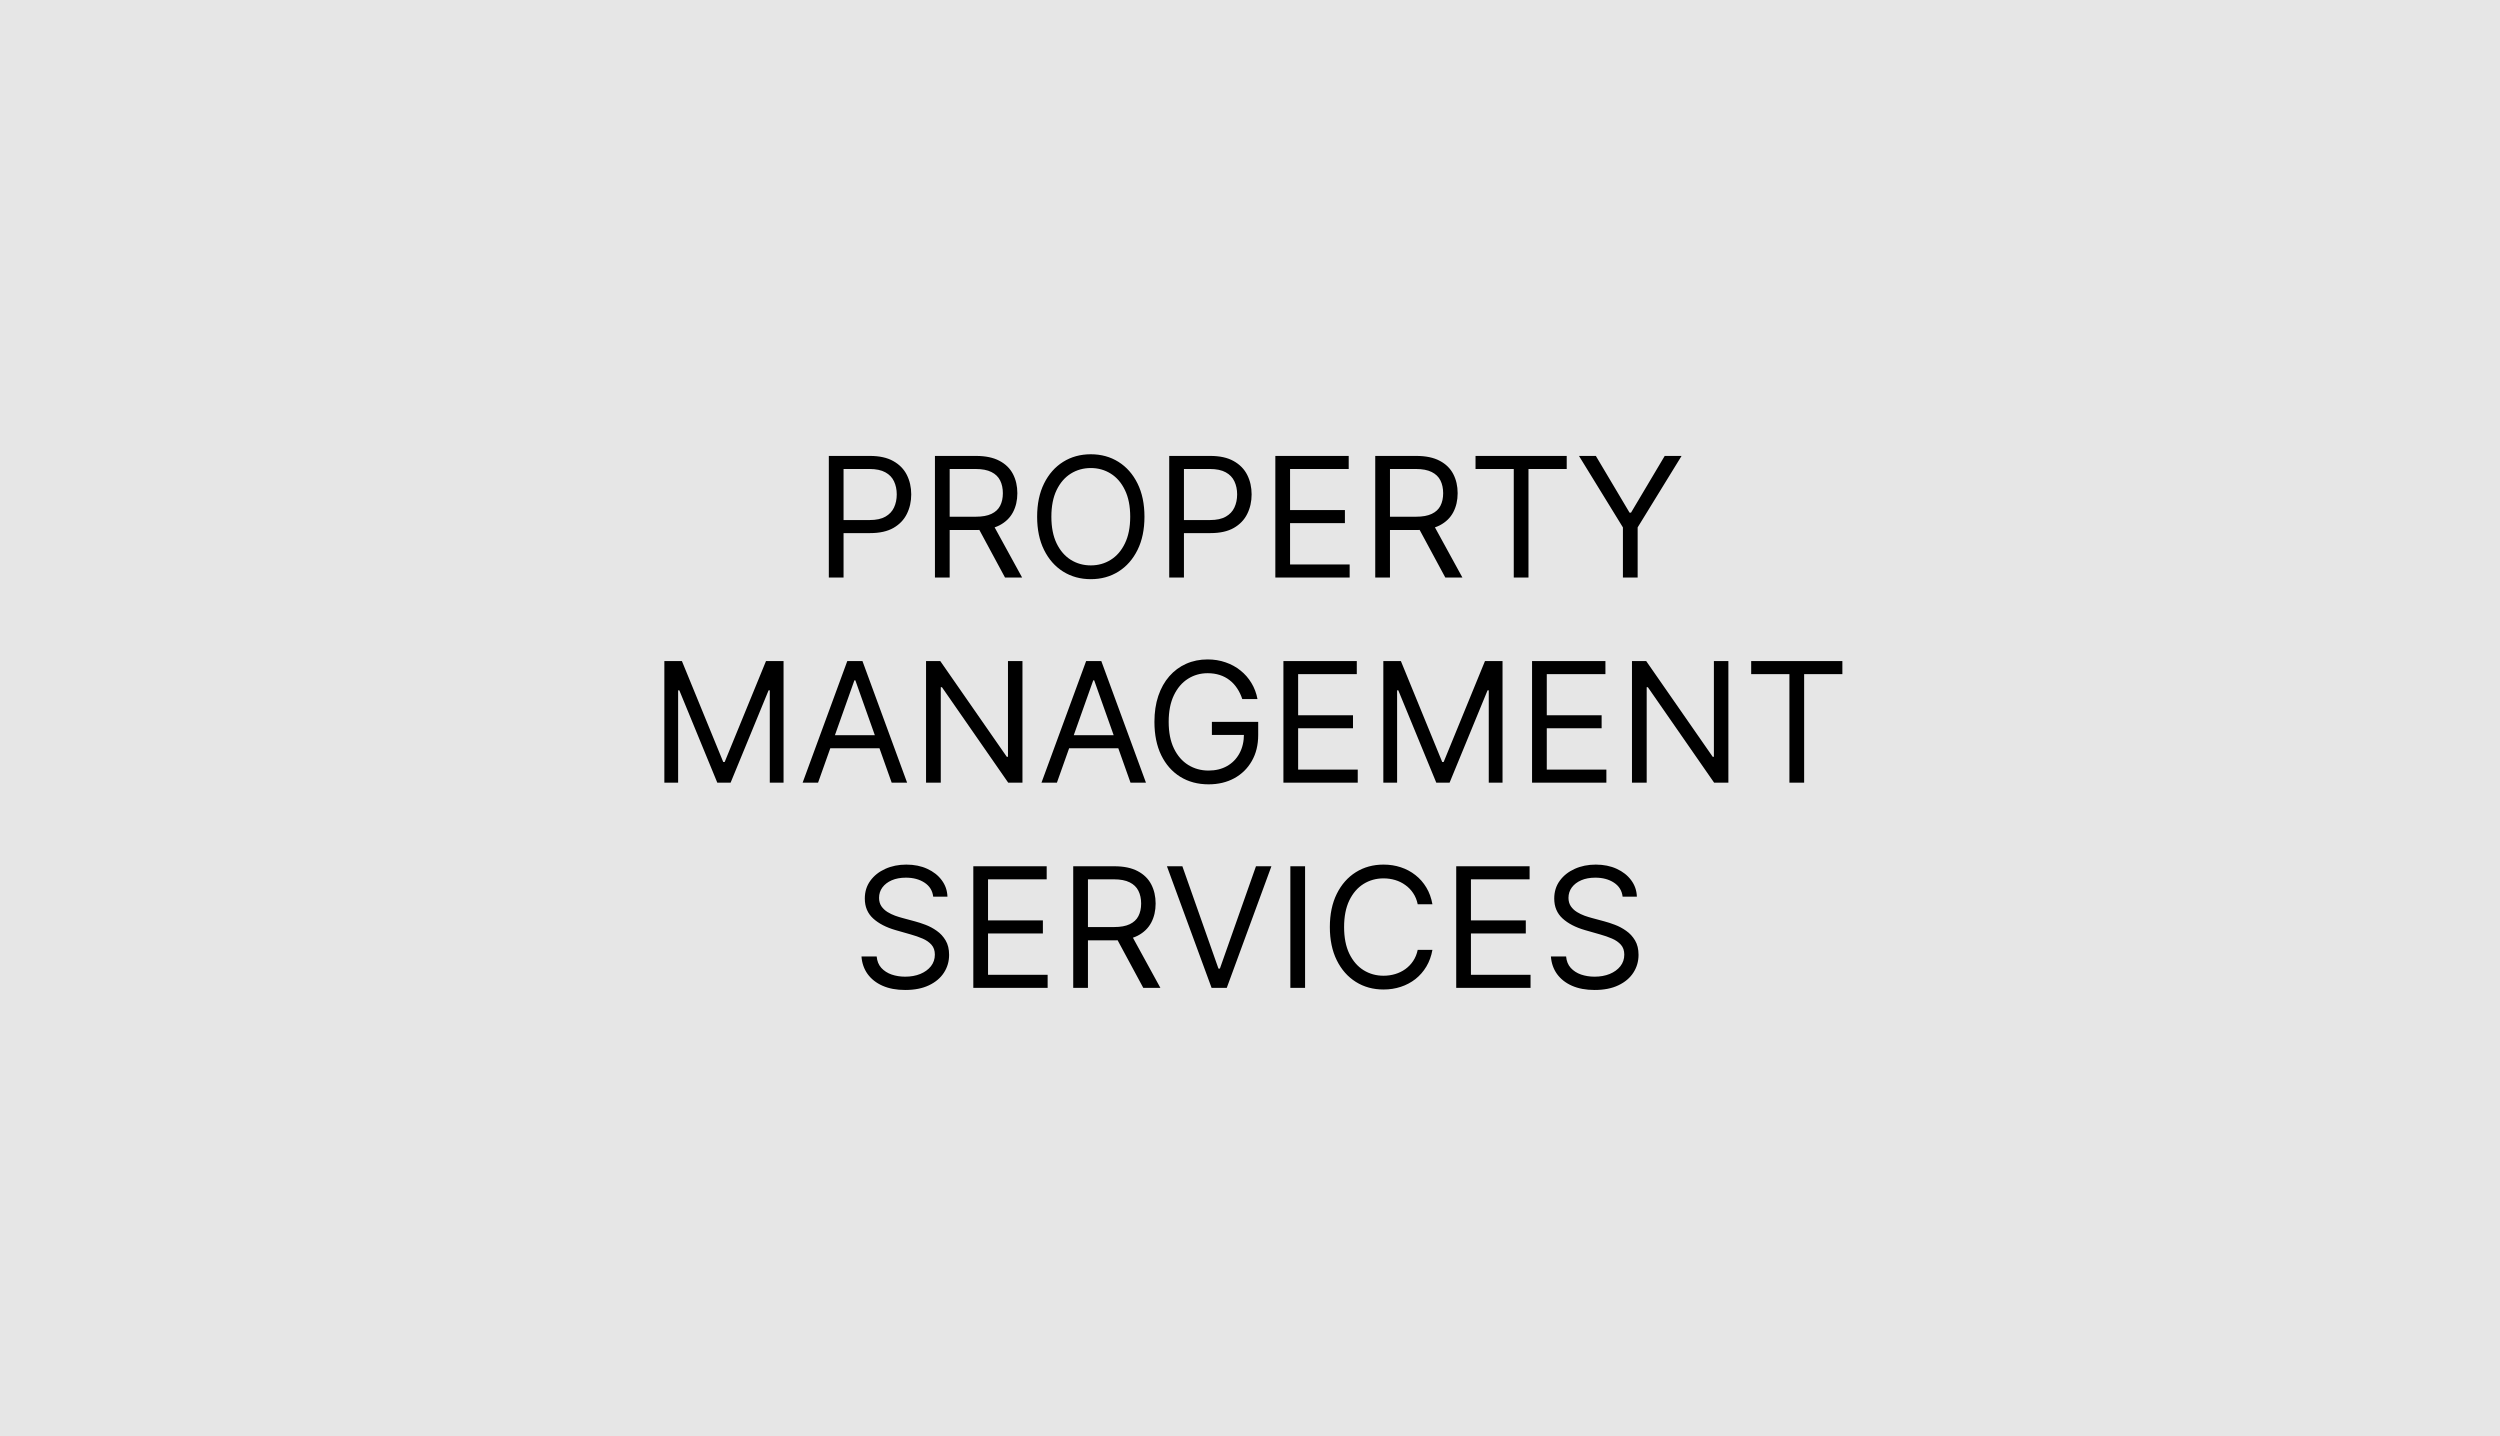 <svg xmlns="http://www.w3.org/2000/svg" width="329" height="189" viewBox="0 0 329 189" fill="none"><rect x="0" y="0" width="329" height="189" fill="#808080" stroke="none"/><rect width="329" height="189" fill="white" fill-opacity="0.8"></rect><path d="M109.074 76V60H114.48C115.736 60 116.762 60.227 117.559 60.68C118.361 61.128 118.954 61.734 119.34 62.5C119.725 63.266 119.918 64.12 119.918 65.062C119.918 66.005 119.725 66.862 119.34 67.633C118.96 68.404 118.371 69.018 117.574 69.477C116.777 69.93 115.757 70.156 114.512 70.156H110.637V68.438H114.449C115.309 68.438 115.999 68.289 116.52 67.992C117.04 67.695 117.418 67.294 117.652 66.789C117.892 66.279 118.012 65.703 118.012 65.062C118.012 64.422 117.892 63.849 117.652 63.344C117.418 62.839 117.038 62.443 116.512 62.156C115.986 61.865 115.288 61.719 114.418 61.719H111.012V76H109.074ZM123.039 76V60H128.445C129.695 60 130.721 60.214 131.523 60.641C132.326 61.062 132.919 61.643 133.305 62.383C133.69 63.122 133.883 63.964 133.883 64.906C133.883 65.849 133.69 66.685 133.305 67.414C132.919 68.143 132.328 68.716 131.531 69.133C130.734 69.544 129.716 69.75 128.477 69.75H124.102V68H128.414C129.268 68 129.956 67.875 130.477 67.625C131.003 67.375 131.383 67.021 131.617 66.562C131.857 66.099 131.977 65.547 131.977 64.906C131.977 64.266 131.857 63.706 131.617 63.227C131.378 62.747 130.995 62.378 130.469 62.117C129.943 61.852 129.247 61.719 128.383 61.719H124.977V76H123.039ZM130.57 68.812L134.508 76H132.258L128.383 68.812H130.57ZM150.611 68C150.611 69.688 150.307 71.146 149.697 72.375C149.088 73.604 148.252 74.552 147.189 75.219C146.127 75.885 144.913 76.219 143.549 76.219C142.184 76.219 140.971 75.885 139.908 75.219C138.846 74.552 138.01 73.604 137.4 72.375C136.791 71.146 136.486 69.688 136.486 68C136.486 66.312 136.791 64.854 137.4 63.625C138.01 62.396 138.846 61.448 139.908 60.781C140.971 60.115 142.184 59.781 143.549 59.781C144.913 59.781 146.127 60.115 147.189 60.781C148.252 61.448 149.088 62.396 149.697 63.625C150.307 64.854 150.611 66.312 150.611 68ZM148.736 68C148.736 66.615 148.505 65.445 148.041 64.492C147.583 63.539 146.96 62.818 146.174 62.328C145.393 61.839 144.518 61.594 143.549 61.594C142.58 61.594 141.702 61.839 140.916 62.328C140.135 62.818 139.512 63.539 139.049 64.492C138.59 65.445 138.361 66.615 138.361 68C138.361 69.385 138.59 70.555 139.049 71.508C139.512 72.461 140.135 73.182 140.916 73.672C141.702 74.162 142.58 74.406 143.549 74.406C144.518 74.406 145.393 74.162 146.174 73.672C146.96 73.182 147.583 72.461 148.041 71.508C148.505 70.555 148.736 69.385 148.736 68ZM153.869 76V60H159.275C160.531 60 161.557 60.227 162.354 60.68C163.156 61.128 163.749 61.734 164.135 62.5C164.52 63.266 164.713 64.12 164.713 65.062C164.713 66.005 164.52 66.862 164.135 67.633C163.755 68.404 163.166 69.018 162.369 69.477C161.572 69.93 160.551 70.156 159.307 70.156H155.432V68.438H159.244C160.104 68.438 160.794 68.289 161.314 67.992C161.835 67.695 162.213 67.294 162.447 66.789C162.687 66.279 162.807 65.703 162.807 65.062C162.807 64.422 162.687 63.849 162.447 63.344C162.213 62.839 161.833 62.443 161.307 62.156C160.781 61.865 160.083 61.719 159.213 61.719H155.807V76H153.869ZM167.834 76V60H177.49V61.719H169.771V67.125H176.99V68.844H169.771V74.281H177.615V76H167.834ZM180.982 76V60H186.389C187.639 60 188.665 60.214 189.467 60.641C190.269 61.062 190.863 61.643 191.248 62.383C191.633 63.122 191.826 63.964 191.826 64.906C191.826 65.849 191.633 66.685 191.248 67.414C190.863 68.143 190.271 68.716 189.475 69.133C188.678 69.544 187.66 69.75 186.42 69.75H182.045V68H186.357C187.212 68 187.899 67.875 188.42 67.625C188.946 67.375 189.326 67.021 189.561 66.562C189.8 66.099 189.92 65.547 189.92 64.906C189.92 64.266 189.8 63.706 189.561 63.227C189.321 62.747 188.938 62.378 188.412 62.117C187.886 61.852 187.191 61.719 186.326 61.719H182.92V76H180.982ZM188.514 68.812L192.451 76H190.201L186.326 68.812H188.514ZM194.18 61.719V60H206.18V61.719H201.148V76H199.211V61.719H194.18ZM207.795 60H210.014L214.451 67.469H214.639L219.076 60H221.295L215.514 69.406V76H213.576V69.406L207.795 60ZM87.429 87H89.741L95.179 100.281H95.366L100.804 87H103.116V103H101.304V90.844H101.147L96.147 103H94.397L89.397 90.844H89.241V103H87.429V87ZM107.657 103H105.626L111.501 87H113.501L119.376 103H117.345L112.563 89.531H112.438L107.657 103ZM108.407 96.75H116.595V98.469H108.407V96.75ZM134.556 87V103H132.681L123.962 90.438H123.806V103H121.868V87H123.743L132.493 99.594H132.649V87H134.556ZM139.089 103H137.058L142.933 87H144.933L150.808 103H148.776L143.995 89.531H143.87L139.089 103ZM139.839 96.75H148.026V98.469H139.839V96.75ZM163.485 92C163.313 91.474 163.087 91.003 162.806 90.586C162.53 90.164 162.199 89.805 161.813 89.508C161.433 89.211 161.001 88.984 160.517 88.828C160.032 88.672 159.501 88.594 158.923 88.594C157.975 88.594 157.113 88.838 156.337 89.328C155.561 89.818 154.944 90.539 154.485 91.492C154.027 92.445 153.798 93.615 153.798 95C153.798 96.385 154.03 97.555 154.493 98.508C154.957 99.461 155.584 100.182 156.376 100.672C157.168 101.161 158.058 101.406 159.048 101.406C159.965 101.406 160.772 101.211 161.47 100.82C162.173 100.424 162.72 99.867 163.11 99.148C163.506 98.424 163.704 97.573 163.704 96.594L164.298 96.719H159.485V95H165.579V96.719C165.579 98.037 165.298 99.182 164.735 100.156C164.178 101.13 163.407 101.885 162.423 102.422C161.444 102.953 160.319 103.219 159.048 103.219C157.631 103.219 156.386 102.885 155.313 102.219C154.246 101.552 153.412 100.604 152.813 99.375C152.22 98.146 151.923 96.688 151.923 95C151.923 93.734 152.092 92.596 152.431 91.586C152.774 90.57 153.259 89.706 153.884 88.992C154.509 88.279 155.248 87.732 156.103 87.352C156.957 86.971 157.897 86.781 158.923 86.781C159.767 86.781 160.553 86.909 161.282 87.164C162.017 87.414 162.67 87.771 163.243 88.234C163.821 88.693 164.303 89.242 164.688 89.883C165.074 90.518 165.34 91.224 165.485 92H163.485ZM168.897 103V87H178.554V88.719H170.835V94.125H178.054V95.844H170.835V101.281H178.679V103H168.897ZM182.046 87H184.358L189.796 100.281H189.983L195.421 87H197.733V103H195.921V90.844H195.765L190.765 103H189.015L184.015 90.844H183.858V103H182.046V87ZM201.618 103V87H211.274V88.719H203.556V94.125H210.774V95.844H203.556V101.281H211.399V103H201.618ZM227.454 87V103H225.579L216.86 90.438H216.704V103H214.767V87H216.642L225.392 99.594H225.548V87H227.454ZM230.456 88.719V87H242.456V88.719H237.425V103H235.487V88.719H230.456ZM122.809 118C122.715 117.208 122.335 116.594 121.668 116.156C121.001 115.719 120.184 115.5 119.215 115.5C118.507 115.5 117.887 115.615 117.355 115.844C116.829 116.073 116.418 116.388 116.121 116.789C115.829 117.19 115.684 117.646 115.684 118.156C115.684 118.583 115.785 118.951 115.988 119.258C116.197 119.56 116.462 119.812 116.785 120.016C117.108 120.214 117.447 120.378 117.801 120.508C118.155 120.633 118.48 120.734 118.777 120.812L120.402 121.25C120.819 121.359 121.283 121.51 121.793 121.703C122.309 121.896 122.801 122.159 123.27 122.492C123.743 122.82 124.134 123.242 124.441 123.758C124.749 124.273 124.902 124.906 124.902 125.656C124.902 126.521 124.676 127.302 124.223 128C123.775 128.698 123.118 129.253 122.254 129.664C121.395 130.076 120.35 130.281 119.121 130.281C117.975 130.281 116.983 130.096 116.145 129.727C115.311 129.357 114.655 128.841 114.176 128.18C113.702 127.518 113.434 126.75 113.371 125.875H115.371C115.423 126.479 115.626 126.979 115.98 127.375C116.34 127.766 116.793 128.057 117.34 128.25C117.892 128.437 118.486 128.531 119.121 128.531C119.861 128.531 120.525 128.411 121.113 128.172C121.702 127.927 122.168 127.589 122.512 127.156C122.855 126.719 123.027 126.208 123.027 125.625C123.027 125.094 122.879 124.661 122.582 124.328C122.285 123.995 121.895 123.724 121.41 123.516C120.926 123.307 120.402 123.125 119.84 122.969L117.871 122.406C116.621 122.047 115.632 121.534 114.902 120.867C114.173 120.201 113.809 119.328 113.809 118.25C113.809 117.354 114.051 116.573 114.535 115.906C115.025 115.234 115.681 114.714 116.504 114.344C117.332 113.969 118.257 113.781 119.277 113.781C120.309 113.781 121.225 113.966 122.027 114.336C122.829 114.701 123.465 115.201 123.934 115.836C124.408 116.471 124.658 117.193 124.684 118H122.809ZM128.088 130V114H137.744V115.719H130.025V121.125H137.244V122.844H130.025V128.281H137.869V130H128.088ZM141.236 130V114H146.643C147.893 114 148.919 114.214 149.721 114.641C150.523 115.062 151.117 115.643 151.502 116.383C151.887 117.122 152.08 117.964 152.08 118.906C152.08 119.849 151.887 120.685 151.502 121.414C151.117 122.143 150.525 122.716 149.729 123.133C148.932 123.544 147.913 123.75 146.674 123.75H142.299V122H146.611C147.465 122 148.153 121.875 148.674 121.625C149.2 121.375 149.58 121.021 149.814 120.562C150.054 120.099 150.174 119.547 150.174 118.906C150.174 118.266 150.054 117.706 149.814 117.227C149.575 116.747 149.192 116.378 148.666 116.117C148.14 115.852 147.445 115.719 146.58 115.719H143.174V130H141.236ZM148.768 122.812L152.705 130H150.455L146.58 122.812H148.768ZM155.6 114L160.35 127.469H160.537L165.287 114H167.318L161.443 130H159.443L153.568 114H155.6ZM171.748 114V130H169.811V114H171.748ZM188.508 119H186.57C186.456 118.443 186.255 117.953 185.969 117.531C185.688 117.109 185.344 116.755 184.938 116.469C184.536 116.177 184.091 115.958 183.602 115.812C183.112 115.667 182.602 115.594 182.07 115.594C181.102 115.594 180.224 115.839 179.438 116.328C178.656 116.818 178.034 117.539 177.57 118.492C177.112 119.445 176.883 120.615 176.883 122C176.883 123.385 177.112 124.555 177.57 125.508C178.034 126.461 178.656 127.182 179.438 127.672C180.224 128.161 181.102 128.406 182.07 128.406C182.602 128.406 183.112 128.333 183.602 128.187C184.091 128.042 184.536 127.826 184.938 127.539C185.344 127.247 185.688 126.891 185.969 126.469C186.255 126.042 186.456 125.552 186.57 125H188.508C188.362 125.818 188.096 126.549 187.711 127.195C187.326 127.841 186.846 128.391 186.273 128.844C185.701 129.292 185.057 129.633 184.344 129.867C183.635 130.102 182.878 130.219 182.07 130.219C180.706 130.219 179.492 129.885 178.43 129.219C177.367 128.552 176.531 127.604 175.922 126.375C175.313 125.146 175.008 123.687 175.008 122C175.008 120.312 175.313 118.854 175.922 117.625C176.531 116.396 177.367 115.448 178.43 114.781C179.492 114.115 180.706 113.781 182.07 113.781C182.878 113.781 183.635 113.898 184.344 114.133C185.057 114.367 185.701 114.711 186.273 115.164C186.846 115.612 187.326 116.159 187.711 116.805C188.096 117.445 188.362 118.177 188.508 119ZM191.639 130V114H201.295V115.719H193.576V121.125H200.795V122.844H193.576V128.281H201.42V130H191.639ZM213.537 118C213.443 117.208 213.063 116.594 212.396 116.156C211.73 115.719 210.912 115.5 209.943 115.5C209.235 115.5 208.615 115.615 208.084 115.844C207.558 116.073 207.146 116.388 206.85 116.789C206.558 117.19 206.412 117.646 206.412 118.156C206.412 118.583 206.514 118.951 206.717 119.258C206.925 119.56 207.191 119.812 207.514 120.016C207.837 120.214 208.175 120.378 208.529 120.508C208.883 120.633 209.209 120.734 209.506 120.812L211.131 121.25C211.548 121.359 212.011 121.51 212.521 121.703C213.037 121.896 213.529 122.159 213.998 122.492C214.472 122.82 214.863 123.242 215.17 123.758C215.477 124.273 215.631 124.906 215.631 125.656C215.631 126.521 215.404 127.302 214.951 128C214.503 128.698 213.847 129.253 212.982 129.664C212.123 130.076 211.079 130.281 209.85 130.281C208.704 130.281 207.712 130.096 206.873 129.727C206.04 129.357 205.383 128.841 204.904 128.18C204.43 127.518 204.162 126.75 204.1 125.875H206.1C206.152 126.479 206.355 126.979 206.709 127.375C207.068 127.766 207.521 128.057 208.068 128.25C208.62 128.437 209.214 128.531 209.85 128.531C210.589 128.531 211.253 128.411 211.842 128.172C212.43 127.927 212.896 127.589 213.24 127.156C213.584 126.719 213.756 126.208 213.756 125.625C213.756 125.094 213.607 124.661 213.311 124.328C213.014 123.995 212.623 123.724 212.139 123.516C211.654 123.307 211.131 123.125 210.568 122.969L208.6 122.406C207.35 122.047 206.36 121.534 205.631 120.867C204.902 120.201 204.537 119.328 204.537 118.25C204.537 117.354 204.779 116.573 205.264 115.906C205.753 115.234 206.41 114.714 207.232 114.344C208.061 113.969 208.985 113.781 210.006 113.781C211.037 113.781 211.954 113.966 212.756 114.336C213.558 114.701 214.193 115.201 214.662 115.836C215.136 116.471 215.386 117.193 215.412 118H213.537Z" fill="black"></path></svg>